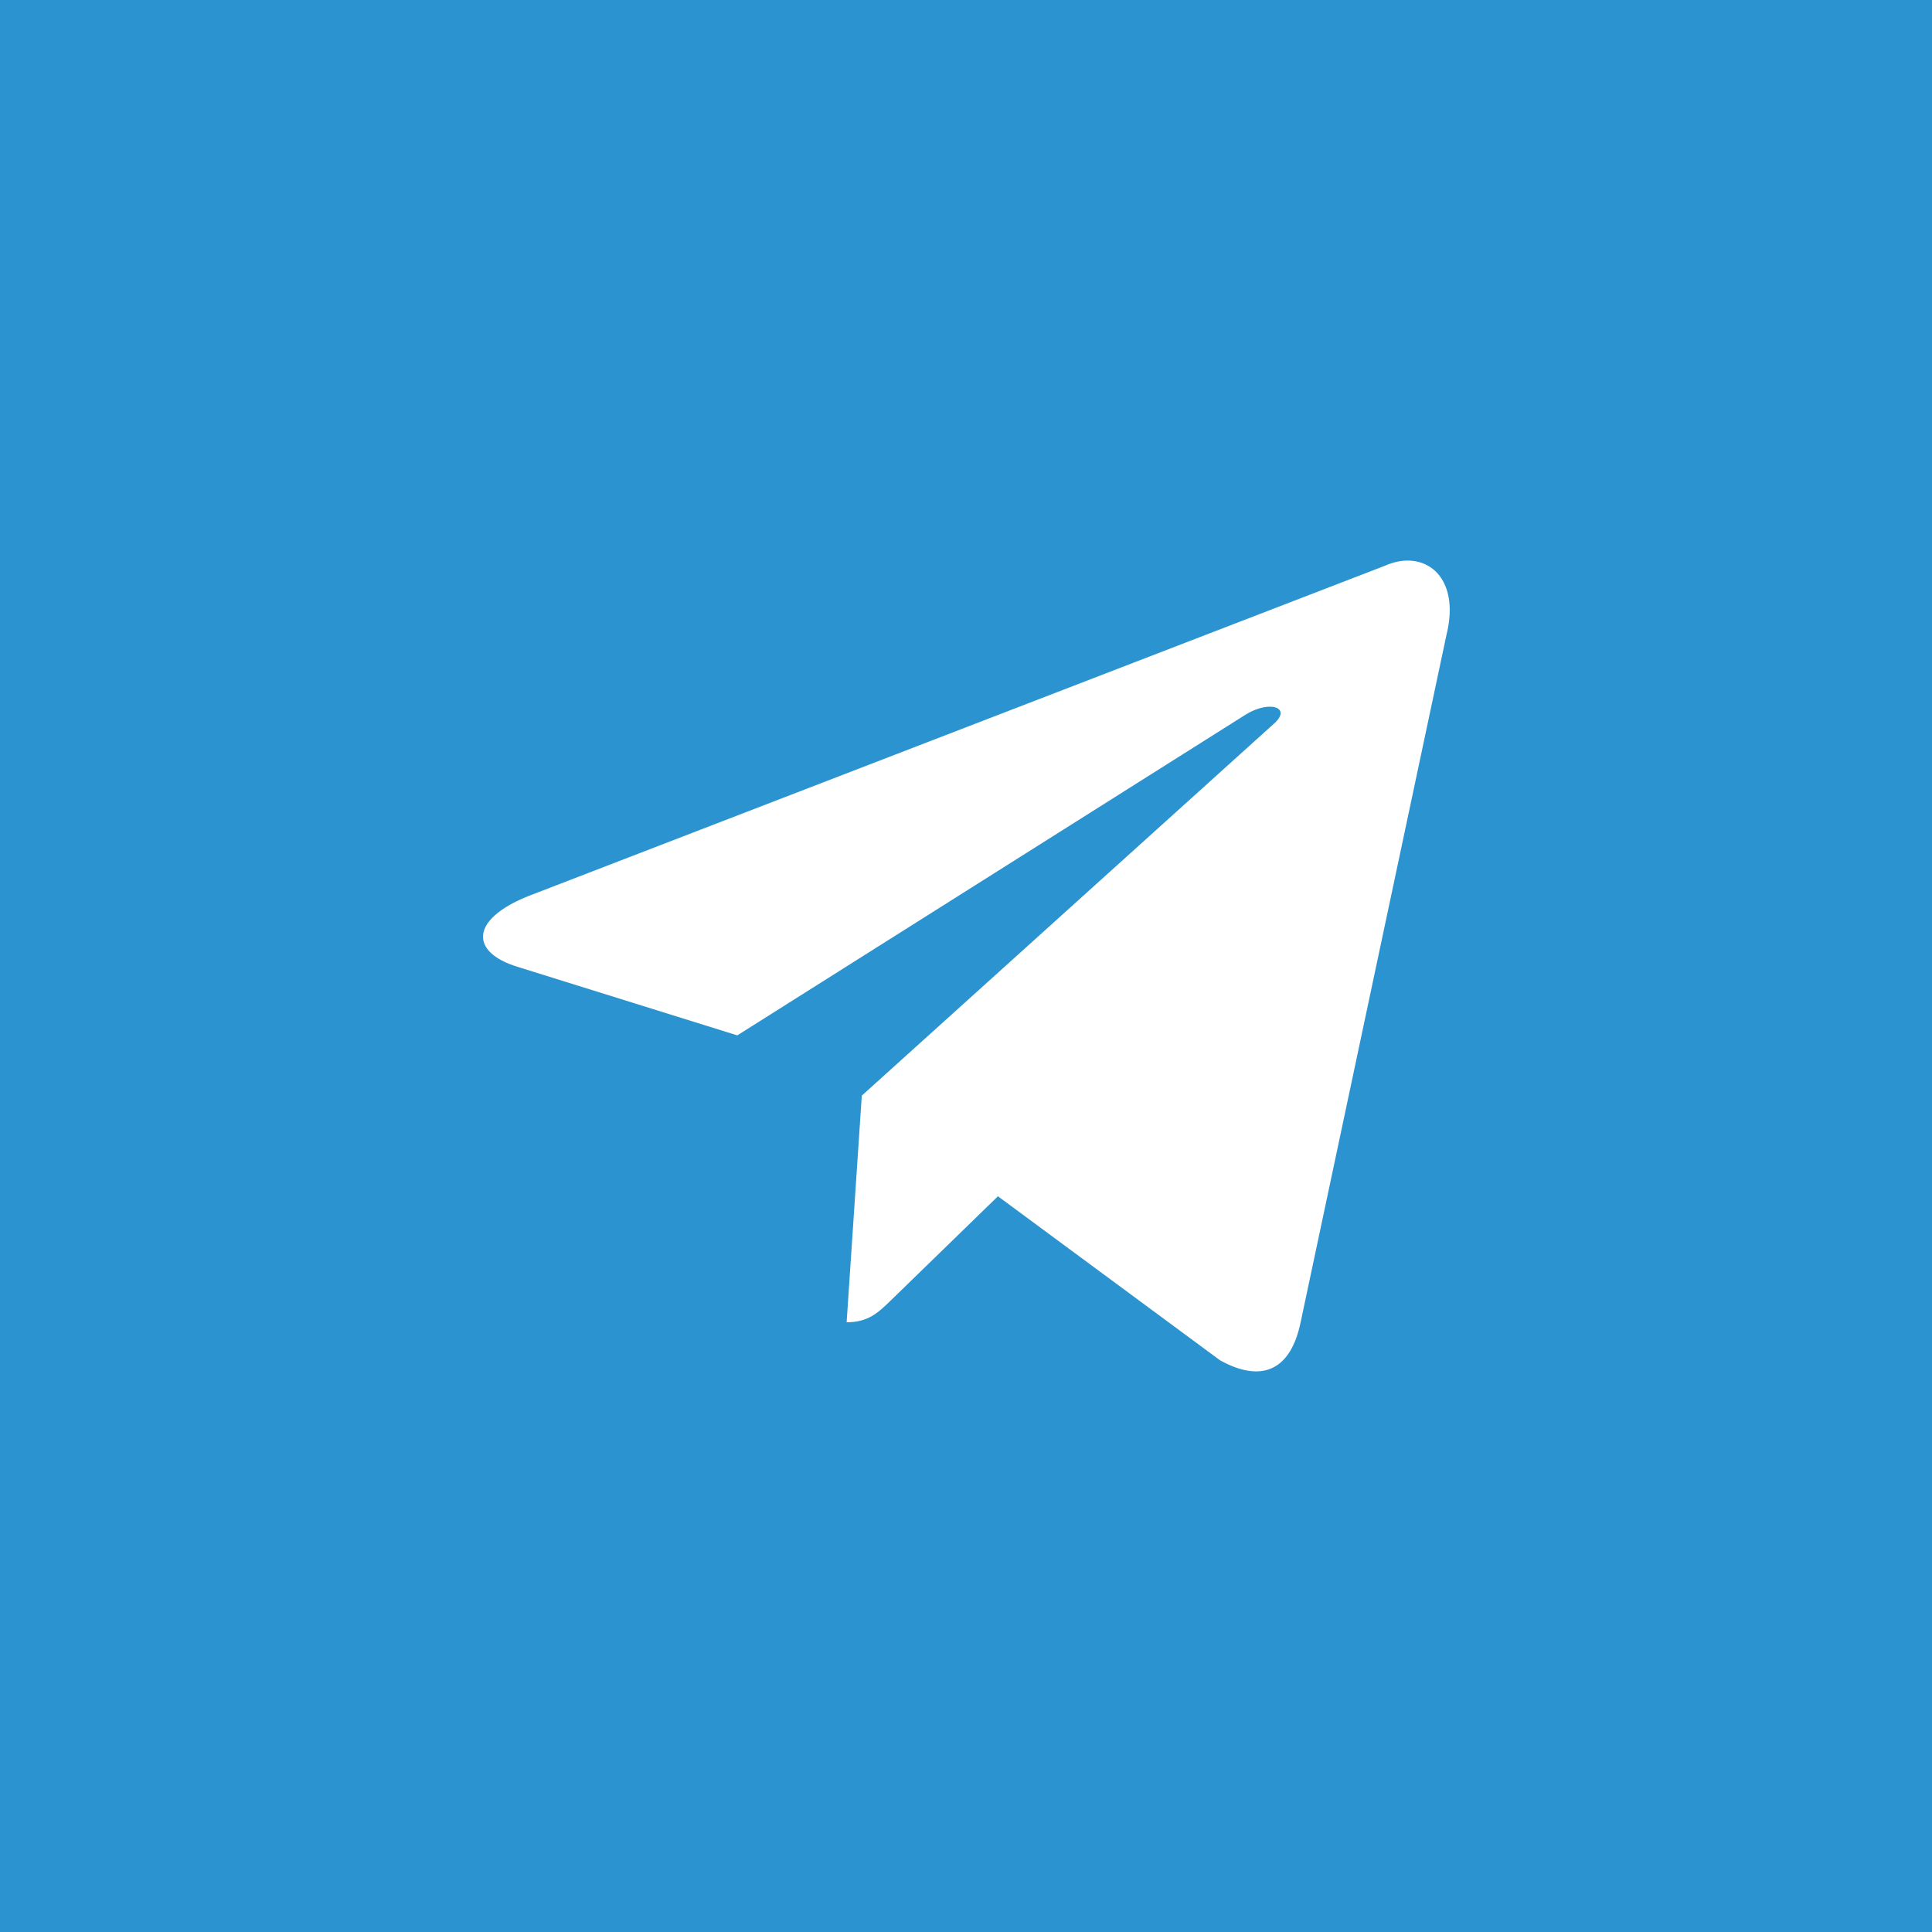 <svg width="32" height="32" viewBox="0 0 32 32" fill="none" xmlns="http://www.w3.org/2000/svg">
<rect width="32" height="32" fill="#2B93CF"/>
<path d="M22.932 9.373L8.748 14.843C7.78 15.232 7.785 15.772 8.57 16.013L12.212 17.149L20.637 11.833C21.036 11.59 21.4 11.721 21.101 11.986L14.274 18.147H14.273L14.274 18.148L14.023 21.901C14.391 21.901 14.553 21.733 14.76 21.534L16.529 19.814L20.208 22.531C20.886 22.905 21.373 22.713 21.542 21.903L23.957 10.521C24.204 9.529 23.579 9.081 22.932 9.373Z" fill="white"/>
</svg>
